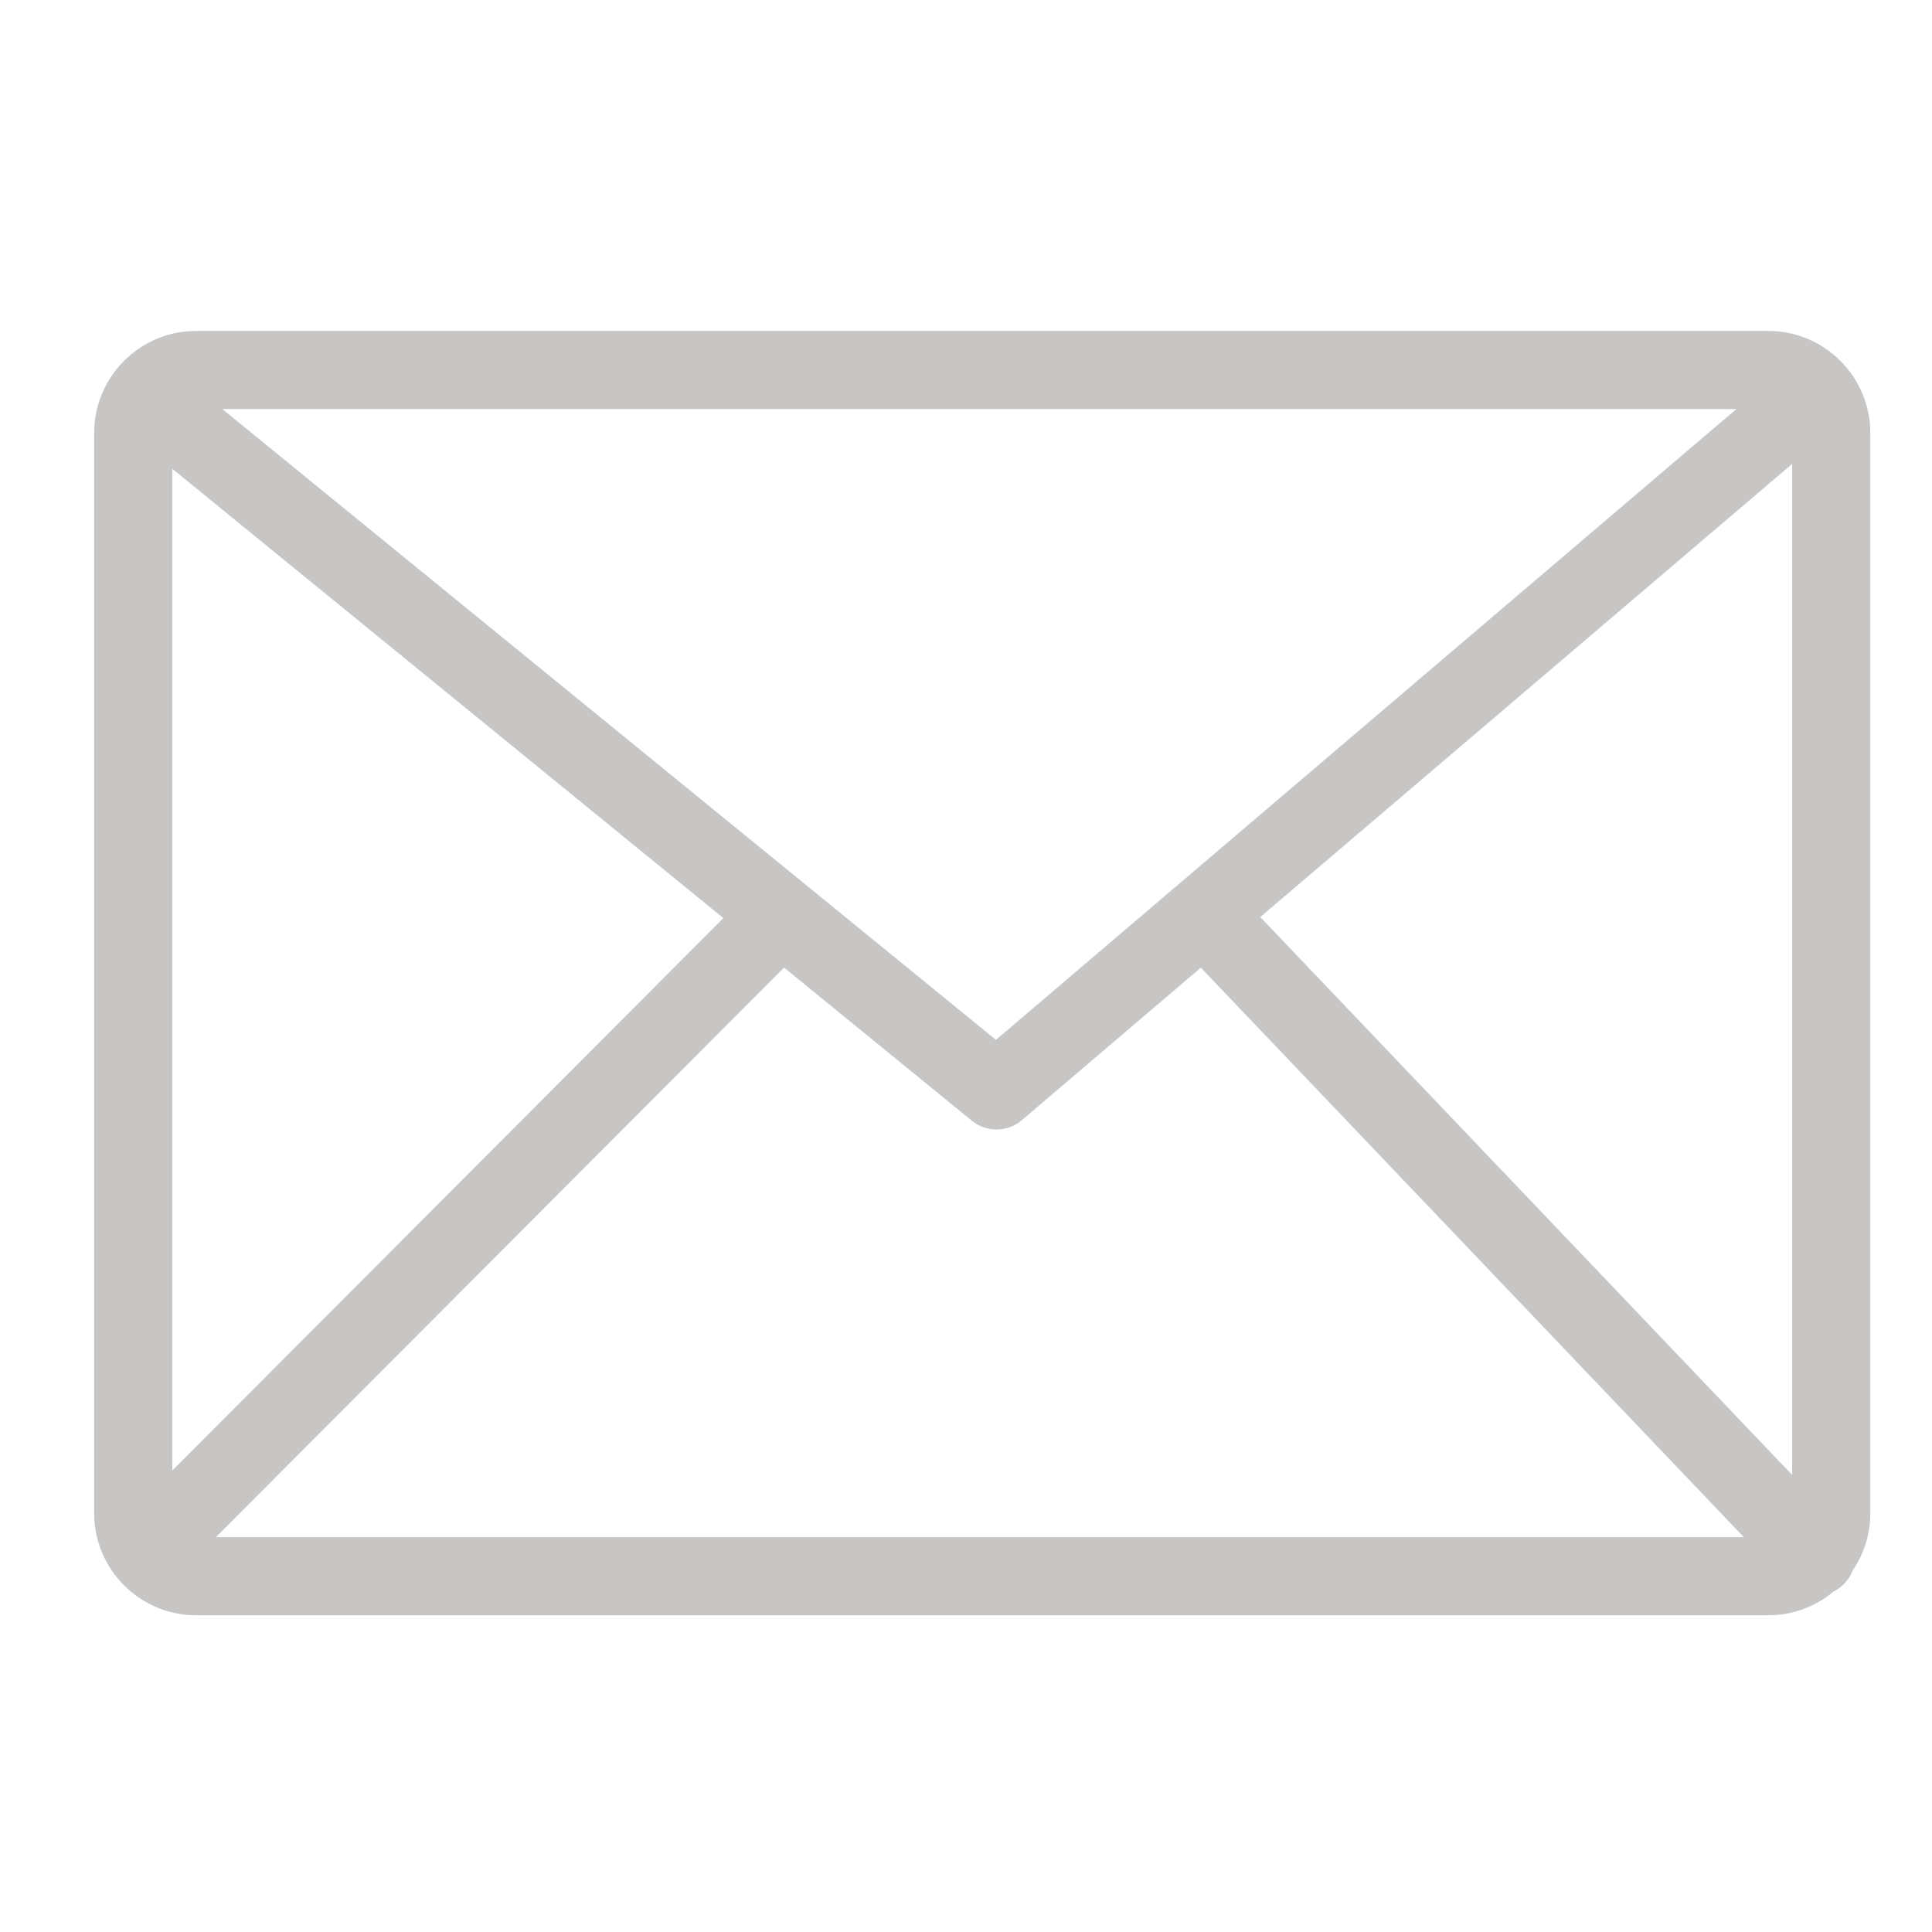 <?xml version="1.0" encoding="UTF-8" standalone="no" ?>
<!DOCTYPE svg PUBLIC "-//W3C//DTD SVG 1.1//EN" "http://www.w3.org/Graphics/SVG/1.1/DTD/svg11.dtd">
<svg xmlns="http://www.w3.org/2000/svg" xmlns:xlink="http://www.w3.org/1999/xlink" version="1.1" width="1080" height="1080" viewBox="0 0 1080 1080" xml:space="preserve">
<desc>Created with Fabric.js 5.2.4</desc>
<defs>
</defs>
<g transform="matrix(1 0 0 1 540 540)" id="c821c847-6ddc-4c77-a77b-1c79494821b8"  >
<rect style="stroke: none; stroke-width: 1; stroke-dasharray: none; stroke-linecap: butt; stroke-dashoffset: 0; stroke-linejoin: miter; stroke-miterlimit: 4; fill: rgb(255,255,255); fill-rule: nonzero; opacity: 1; visibility: hidden;" vector-effect="non-scaling-stroke"  x="-540" y="-540" rx="0" ry="0" width="1080" height="1080" />
</g>
<g transform="matrix(1 0 0 1 540 540)" id="f3702806-8b31-4d9c-948b-b606e1e49cbc"  >
</g>
<g transform="matrix(8.08 0 0 8.08 549.08 543.99)" id="658dc36c-c813-428d-b2a4-175f8dd96aae"  >
<path style="stroke: rgb(210,205,205); stroke-width: 0; stroke-dasharray: none; stroke-linecap: butt; stroke-dashoffset: 0; stroke-linejoin: miter; stroke-miterlimit: 4; fill: rgb(200,197,197); fill-rule: nonzero; opacity: 1;" vector-effect="non-scaling-stroke"  transform=" translate(-61.44, -44.43)" d="M 7.048 0 L 115.832 0 C 117.771 0 119.533 0.794 120.809 2.069 C 122.086 3.346 122.879 5.111 122.879 7.048 L 122.879 81.807 C 122.879 83.268 122.428 84.629 121.658 85.758 C 121.517 86.123 121.297 86.463 120.996 86.752 C 120.795 86.941 120.574 87.096 120.34 87.213 C 119.115 88.234 117.541 88.856 115.832 88.856 L 7.048 88.856 C 5.111 88.856 3.347 88.063 2.069 86.786 C 0.794 85.51 0 83.748 0 81.807 L 0 7.048 C 0 5.107 0.792 3.344 2.068 2.069 C 3.344 0.792 5.107 0 7.048 0 L 7.048 0 z M 5.406 78.842 L 43.53 40.622 L 5.406 9.538 L 5.406 78.842 L 5.406 78.842 z M 47.729 44.045 L 8.424 83.449 L 114.125 83.449 L 76.563 44.051 L 64.18 54.602 L 64.18 54.602 C 63.209 55.432 61.755 55.479 60.727 54.645 L 47.729 44.045 L 47.729 44.045 z M 80.674 40.549 L 117.473 79.147 L 117.473 9.198 L 80.674 40.549 L 80.674 40.549 z M 8.867 5.406 L 62.388 49.045 L 113.611 5.406 L 8.867 5.406 L 8.867 5.406 z" stroke-linecap="round" />
</g>
</svg>